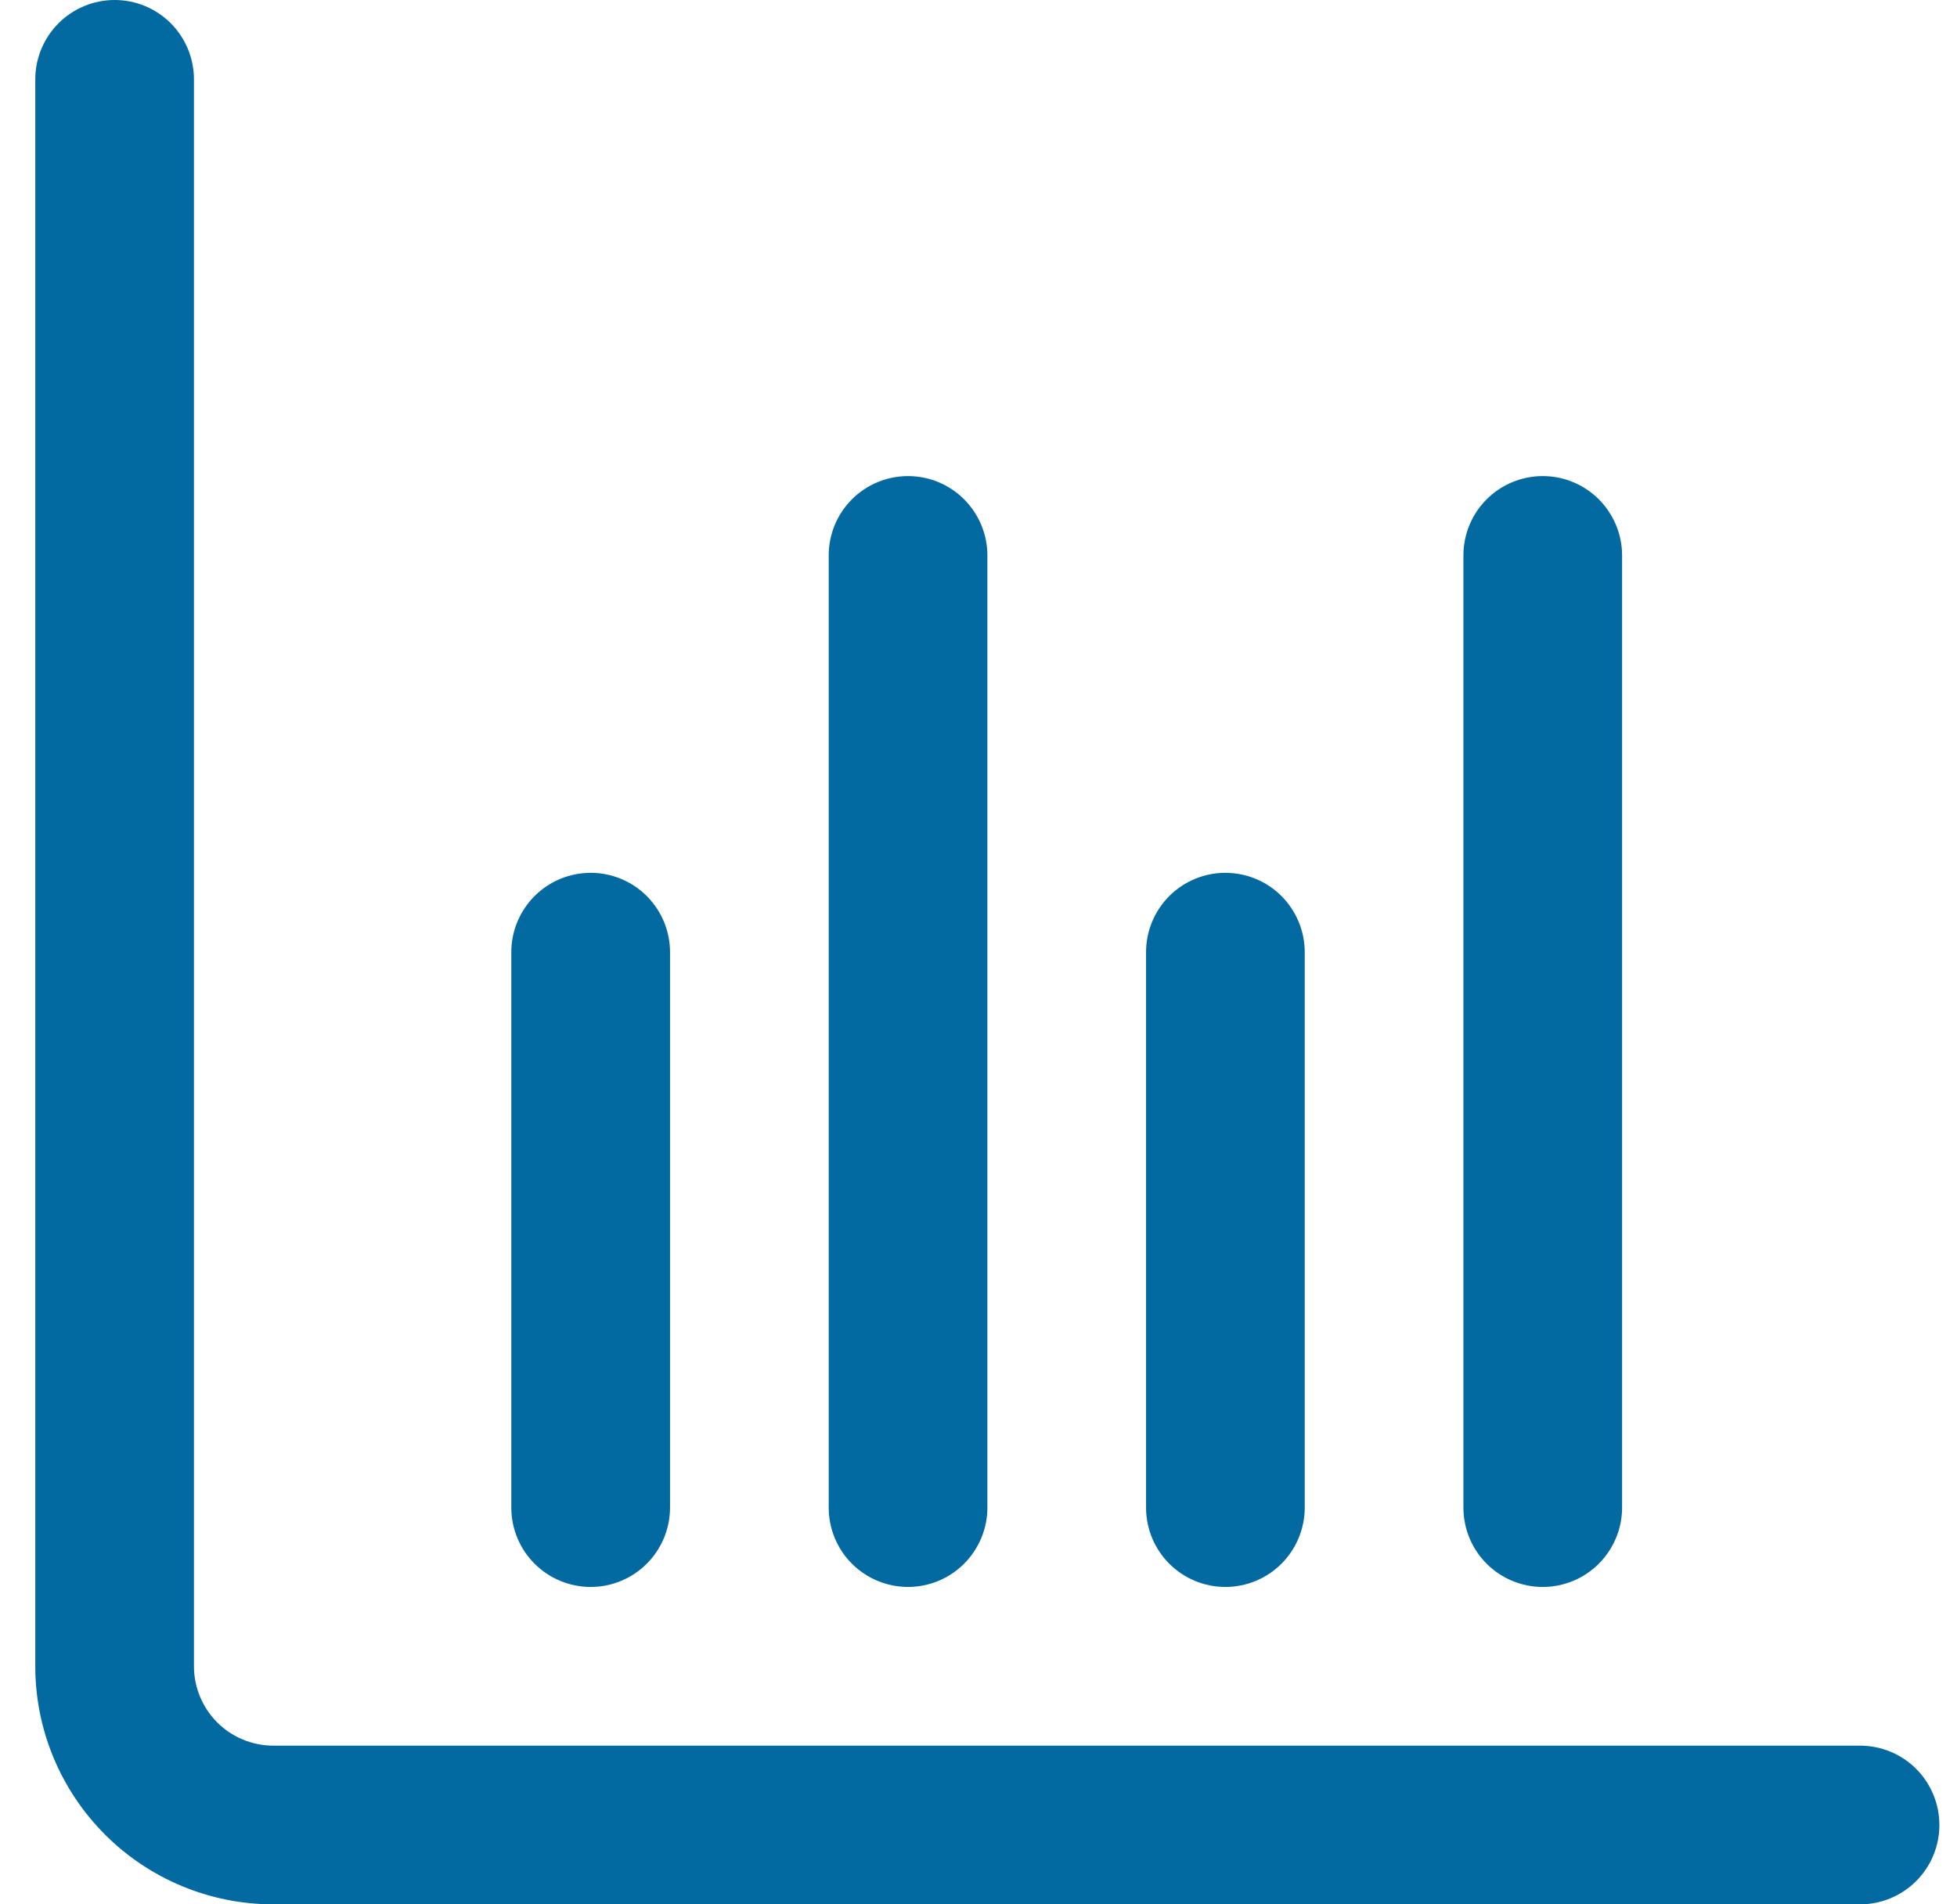 <svg width="37" height="36" viewBox="0 0 37 36" fill="none" xmlns="http://www.w3.org/2000/svg">
<g clip-path="url(#clip0_4018_13629)">
<path d="M35.167 33H5.167C4.77 33 4.388 32.842 4.107 32.561C3.826 32.279 3.667 31.898 3.667 31.5V1.5C3.667 1.102 3.509 0.721 3.228 0.439C2.947 0.158 2.565 0 2.167 0C1.77 0 1.388 0.158 1.107 0.439C0.826 0.721 0.667 1.102 0.667 1.5L0.667 31.5C0.667 32.694 1.142 33.838 1.986 34.682C2.829 35.526 3.974 36 5.167 36H35.167C35.565 36 35.947 35.842 36.228 35.561C36.509 35.279 36.667 34.898 36.667 34.5C36.667 34.102 36.509 33.721 36.228 33.439C35.947 33.158 35.565 33 35.167 33Z" fill="#0369A1"/>
<path d="M23.168 30C23.565 30 23.947 29.842 24.228 29.561C24.509 29.279 24.668 28.898 24.668 28.5V18C24.668 17.602 24.509 17.221 24.228 16.939C23.947 16.658 23.565 16.5 23.168 16.5C22.77 16.5 22.388 16.658 22.107 16.939C21.826 17.221 21.668 17.602 21.668 18V28.5C21.668 28.898 21.826 29.279 22.107 29.561C22.388 29.842 22.77 30 23.168 30Z" fill="#0369A1"/>
<path d="M11.168 30C11.565 30 11.947 29.842 12.228 29.561C12.509 29.279 12.668 28.898 12.668 28.5V18C12.668 17.602 12.509 17.221 12.228 16.939C11.947 16.658 11.565 16.5 11.168 16.5C10.77 16.5 10.388 16.658 10.107 16.939C9.826 17.221 9.667 17.602 9.667 18V28.5C9.667 28.898 9.826 29.279 10.107 29.561C10.388 29.842 10.77 30 11.168 30Z" fill="#0369A1"/>
<path d="M29.168 30C29.565 30 29.947 29.842 30.228 29.561C30.509 29.279 30.668 28.898 30.668 28.5V10.5C30.668 10.102 30.509 9.721 30.228 9.439C29.947 9.158 29.565 9 29.168 9C28.77 9 28.388 9.158 28.107 9.439C27.826 9.721 27.668 10.102 27.668 10.5V28.5C27.668 28.898 27.826 29.279 28.107 29.561C28.388 29.842 28.77 30 29.168 30Z" fill="#0369A1"/>
<path d="M17.168 30C17.565 30 17.947 29.842 18.228 29.561C18.509 29.279 18.668 28.898 18.668 28.5V10.5C18.668 10.102 18.509 9.721 18.228 9.439C17.947 9.158 17.565 9 17.168 9C16.77 9 16.388 9.158 16.107 9.439C15.825 9.721 15.668 10.102 15.668 10.5V28.5C15.668 28.898 15.825 29.279 16.107 29.561C16.388 29.842 16.77 30 17.168 30Z" fill="#0369A1"/>
</g>
<defs>
<clipPath id="clip0_4018_13629">
<rect width="36" height="36" fill="white" transform="translate(0.667)"/>
</clipPath>
</defs>
</svg>
